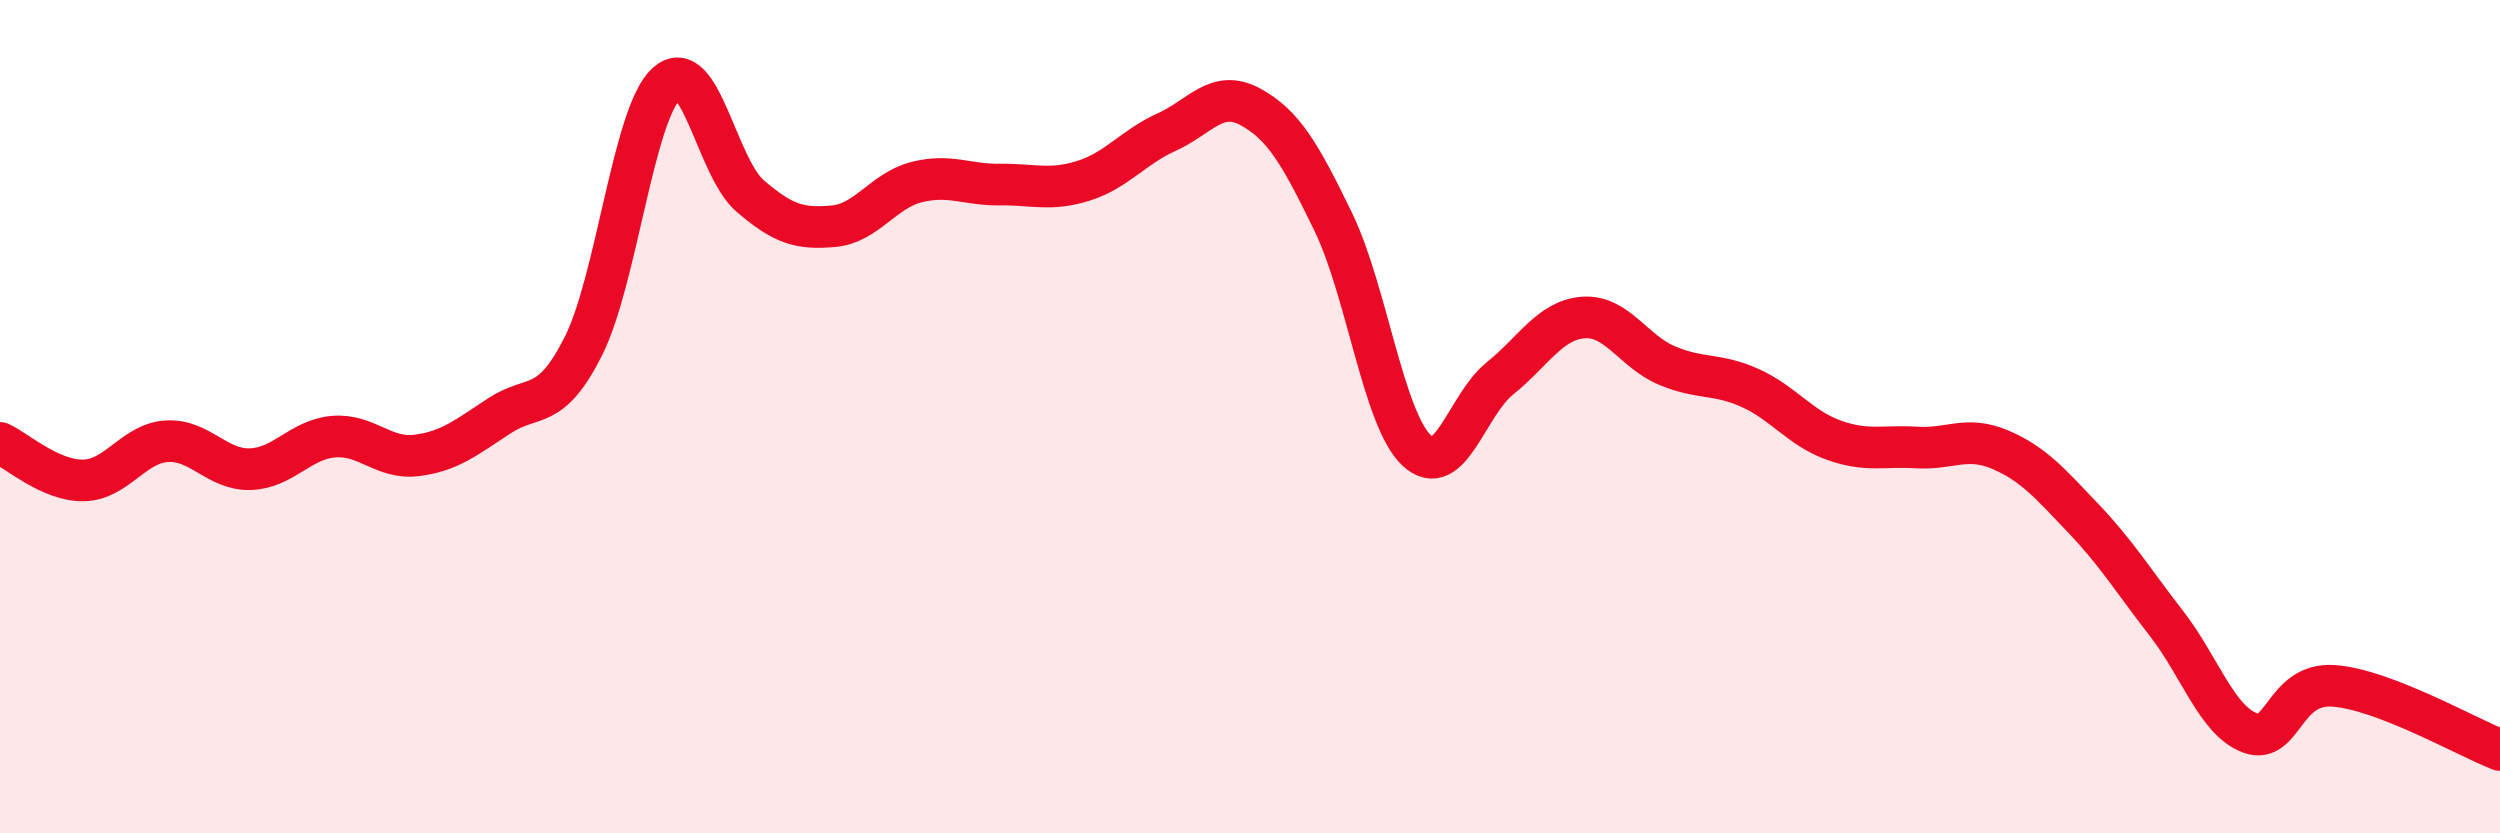 
    <svg width="60" height="20" viewBox="0 0 60 20" xmlns="http://www.w3.org/2000/svg">
      <path
        d="M 0,10.63 C 0.4,10.81 1.2,11.54 2,11.53 C 2.8,11.52 3.2,10.64 4,10.59 C 4.8,10.54 5.2,11.28 6,11.26 C 6.8,11.24 7.2,10.55 8,10.48 C 8.8,10.41 9.2,11.03 10,10.93 C 10.8,10.83 11.2,10.49 12,9.97 C 12.8,9.45 13.2,9.9 14,8.31 C 14.8,6.72 15.2,2.72 16,2 C 16.8,1.28 17.2,4.01 18,4.7 C 18.8,5.39 19.2,5.5 20,5.43 C 20.8,5.36 21.2,4.57 22,4.37 C 22.8,4.17 23.2,4.44 24,4.43 C 24.8,4.42 25.2,4.59 26,4.34 C 26.8,4.09 27.2,3.53 28,3.17 C 28.8,2.81 29.2,2.13 30,2.56 C 30.8,2.99 31.2,3.68 32,5.33 C 32.8,6.98 33.2,10.06 34,10.81 C 34.8,11.56 35.2,9.72 36,9.08 C 36.8,8.44 37.2,7.68 38,7.62 C 38.8,7.56 39.2,8.43 40,8.77 C 40.8,9.11 41.2,8.95 42,9.31 C 42.8,9.67 43.2,10.27 44,10.56 C 44.8,10.85 45.2,10.69 46,10.74 C 46.8,10.79 47.2,10.45 48,10.79 C 48.8,11.13 49.2,11.6 50,12.44 C 50.8,13.28 51.2,13.94 52,14.97 C 52.8,16 53.2,17.29 54,17.59 C 54.8,17.89 54.8,16.38 56,16.46 C 57.2,16.54 59.2,17.69 60,18L60 20L0 20Z"
        fill="#EB0A25"
        opacity="0.1"
        stroke-linecap="round"
        stroke-linejoin="round"
      />
      <path
        d="M 0,10.63 C 0.4,10.81 1.2,11.54 2,11.53 C 2.8,11.52 3.2,10.64 4,10.59 C 4.8,10.54 5.2,11.28 6,11.26 C 6.8,11.24 7.2,10.55 8,10.48 C 8.8,10.41 9.2,11.03 10,10.93 C 10.8,10.83 11.2,10.49 12,9.97 C 12.8,9.45 13.2,9.9 14,8.31 C 14.8,6.72 15.2,2.72 16,2 C 16.8,1.28 17.2,4.01 18,4.7 C 18.8,5.39 19.2,5.5 20,5.43 C 20.8,5.36 21.2,4.57 22,4.37 C 22.8,4.17 23.2,4.44 24,4.43 C 24.8,4.42 25.2,4.59 26,4.34 C 26.8,4.09 27.2,3.53 28,3.17 C 28.8,2.81 29.2,2.13 30,2.56 C 30.8,2.99 31.2,3.68 32,5.33 C 32.8,6.98 33.2,10.06 34,10.81 C 34.8,11.56 35.2,9.72 36,9.08 C 36.8,8.44 37.2,7.68 38,7.62 C 38.8,7.56 39.2,8.43 40,8.77 C 40.8,9.11 41.2,8.95 42,9.31 C 42.8,9.67 43.2,10.27 44,10.56 C 44.8,10.85 45.2,10.69 46,10.74 C 46.8,10.79 47.2,10.45 48,10.79 C 48.8,11.13 49.2,11.6 50,12.44 C 50.8,13.28 51.2,13.94 52,14.97 C 52.8,16 53.2,17.29 54,17.59 C 54.8,17.89 54.8,16.38 56,16.46 C 57.2,16.54 59.2,17.69 60,18"
        stroke="#EB0A25"
        stroke-width="1"
        fill="none"
        stroke-linecap="round"
        stroke-linejoin="round"
      />
    </svg>
  